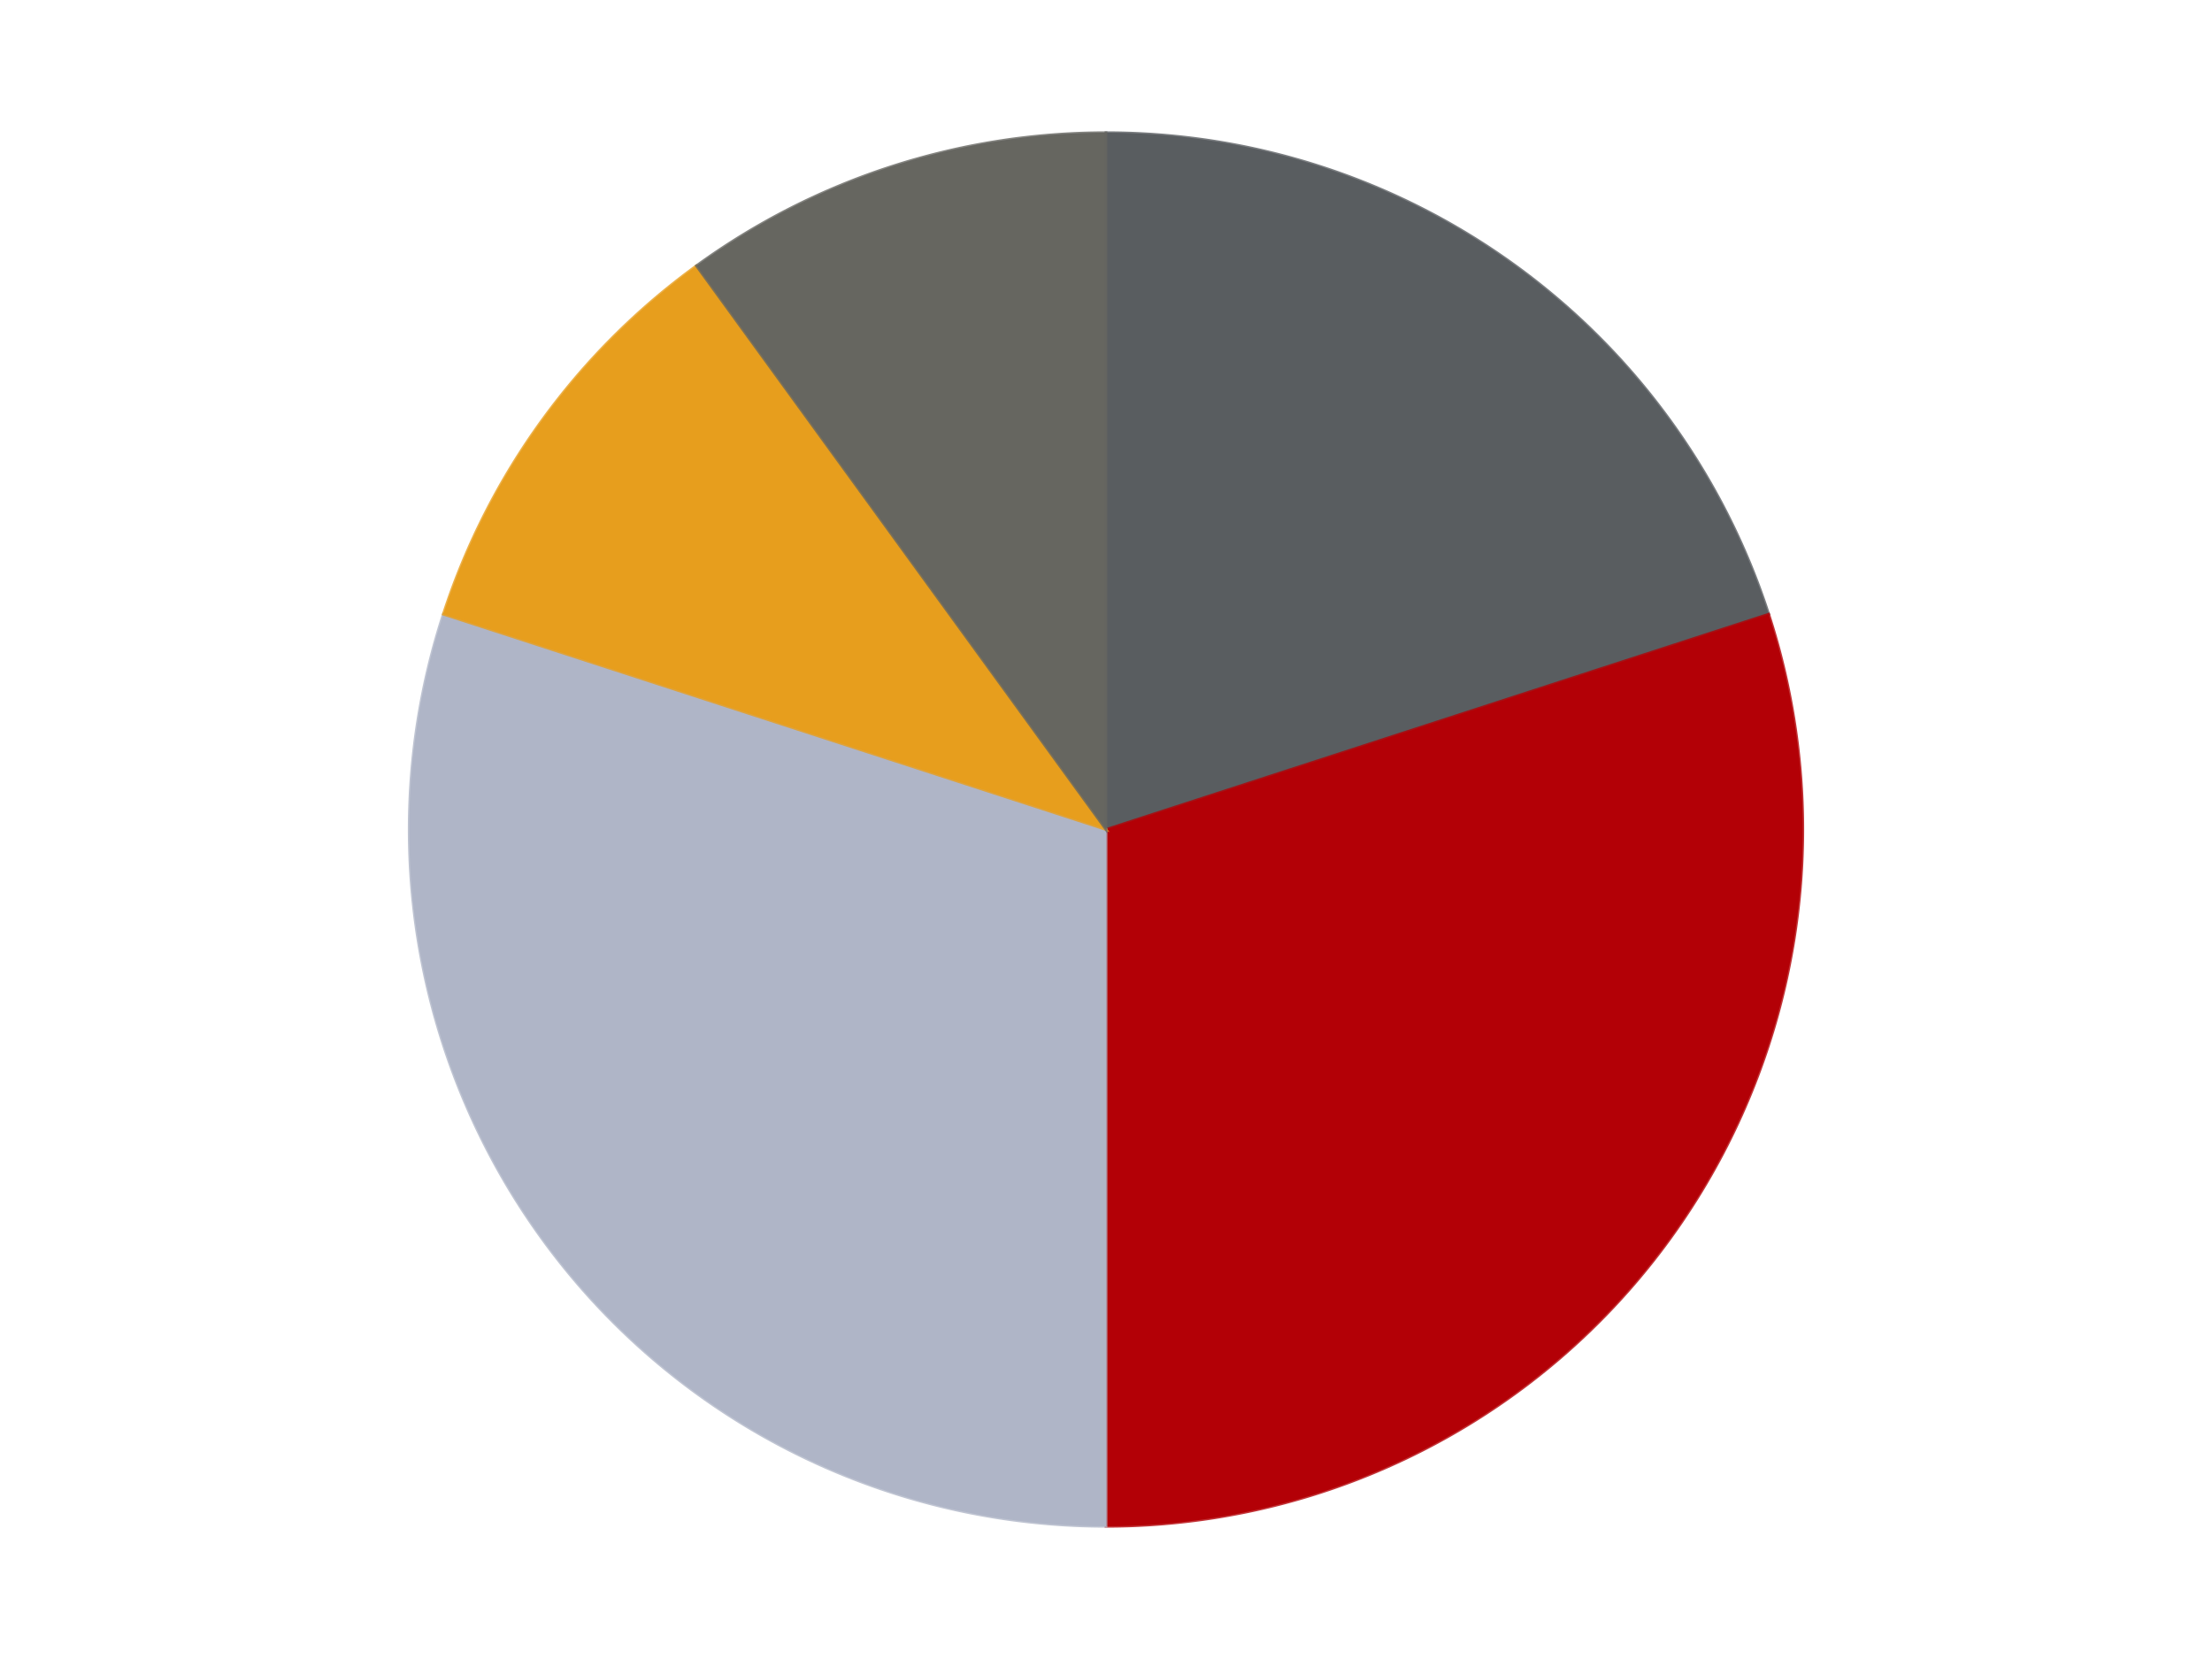 <?xml version='1.0' encoding='utf-8'?>
<svg xmlns="http://www.w3.org/2000/svg" xmlns:xlink="http://www.w3.org/1999/xlink" id="chart-de62b791-3596-486c-aad3-1bd6d20f288a" class="pygal-chart" viewBox="0 0 800 600"><!--Generated with pygal 3.0.4 (lxml) ©Kozea 2012-2016 on 2024-07-03--><!--http://pygal.org--><!--http://github.com/Kozea/pygal--><defs><style type="text/css">#chart-de62b791-3596-486c-aad3-1bd6d20f288a{-webkit-user-select:none;-webkit-font-smoothing:antialiased;font-family:Consolas,"Liberation Mono",Menlo,Courier,monospace}#chart-de62b791-3596-486c-aad3-1bd6d20f288a .title{font-family:Consolas,"Liberation Mono",Menlo,Courier,monospace;font-size:16px}#chart-de62b791-3596-486c-aad3-1bd6d20f288a .legends .legend text{font-family:Consolas,"Liberation Mono",Menlo,Courier,monospace;font-size:14px}#chart-de62b791-3596-486c-aad3-1bd6d20f288a .axis text{font-family:Consolas,"Liberation Mono",Menlo,Courier,monospace;font-size:10px}#chart-de62b791-3596-486c-aad3-1bd6d20f288a .axis text.major{font-family:Consolas,"Liberation Mono",Menlo,Courier,monospace;font-size:10px}#chart-de62b791-3596-486c-aad3-1bd6d20f288a .text-overlay text.value{font-family:Consolas,"Liberation Mono",Menlo,Courier,monospace;font-size:16px}#chart-de62b791-3596-486c-aad3-1bd6d20f288a .text-overlay text.label{font-family:Consolas,"Liberation Mono",Menlo,Courier,monospace;font-size:10px}#chart-de62b791-3596-486c-aad3-1bd6d20f288a .tooltip{font-family:Consolas,"Liberation Mono",Menlo,Courier,monospace;font-size:14px}#chart-de62b791-3596-486c-aad3-1bd6d20f288a text.no_data{font-family:Consolas,"Liberation Mono",Menlo,Courier,monospace;font-size:64px}
#chart-de62b791-3596-486c-aad3-1bd6d20f288a{background-color:transparent}#chart-de62b791-3596-486c-aad3-1bd6d20f288a path,#chart-de62b791-3596-486c-aad3-1bd6d20f288a line,#chart-de62b791-3596-486c-aad3-1bd6d20f288a rect,#chart-de62b791-3596-486c-aad3-1bd6d20f288a circle{-webkit-transition:150ms;-moz-transition:150ms;transition:150ms}#chart-de62b791-3596-486c-aad3-1bd6d20f288a .graph &gt; .background{fill:transparent}#chart-de62b791-3596-486c-aad3-1bd6d20f288a .plot &gt; .background{fill:transparent}#chart-de62b791-3596-486c-aad3-1bd6d20f288a .graph{fill:rgba(0,0,0,.87)}#chart-de62b791-3596-486c-aad3-1bd6d20f288a text.no_data{fill:rgba(0,0,0,1)}#chart-de62b791-3596-486c-aad3-1bd6d20f288a .title{fill:rgba(0,0,0,1)}#chart-de62b791-3596-486c-aad3-1bd6d20f288a .legends .legend text{fill:rgba(0,0,0,.87)}#chart-de62b791-3596-486c-aad3-1bd6d20f288a .legends .legend:hover text{fill:rgba(0,0,0,1)}#chart-de62b791-3596-486c-aad3-1bd6d20f288a .axis .line{stroke:rgba(0,0,0,1)}#chart-de62b791-3596-486c-aad3-1bd6d20f288a .axis .guide.line{stroke:rgba(0,0,0,.54)}#chart-de62b791-3596-486c-aad3-1bd6d20f288a .axis .major.line{stroke:rgba(0,0,0,.87)}#chart-de62b791-3596-486c-aad3-1bd6d20f288a .axis text.major{fill:rgba(0,0,0,1)}#chart-de62b791-3596-486c-aad3-1bd6d20f288a .axis.y .guides:hover .guide.line,#chart-de62b791-3596-486c-aad3-1bd6d20f288a .line-graph .axis.x .guides:hover .guide.line,#chart-de62b791-3596-486c-aad3-1bd6d20f288a .stackedline-graph .axis.x .guides:hover .guide.line,#chart-de62b791-3596-486c-aad3-1bd6d20f288a .xy-graph .axis.x .guides:hover .guide.line{stroke:rgba(0,0,0,1)}#chart-de62b791-3596-486c-aad3-1bd6d20f288a .axis .guides:hover text{fill:rgba(0,0,0,1)}#chart-de62b791-3596-486c-aad3-1bd6d20f288a .reactive{fill-opacity:1.0;stroke-opacity:.8;stroke-width:1}#chart-de62b791-3596-486c-aad3-1bd6d20f288a .ci{stroke:rgba(0,0,0,.87)}#chart-de62b791-3596-486c-aad3-1bd6d20f288a .reactive.active,#chart-de62b791-3596-486c-aad3-1bd6d20f288a .active .reactive{fill-opacity:0.6;stroke-opacity:.9;stroke-width:4}#chart-de62b791-3596-486c-aad3-1bd6d20f288a .ci .reactive.active{stroke-width:1.5}#chart-de62b791-3596-486c-aad3-1bd6d20f288a .series text{fill:rgba(0,0,0,1)}#chart-de62b791-3596-486c-aad3-1bd6d20f288a .tooltip rect{fill:transparent;stroke:rgba(0,0,0,1);-webkit-transition:opacity 150ms;-moz-transition:opacity 150ms;transition:opacity 150ms}#chart-de62b791-3596-486c-aad3-1bd6d20f288a .tooltip .label{fill:rgba(0,0,0,.87)}#chart-de62b791-3596-486c-aad3-1bd6d20f288a .tooltip .label{fill:rgba(0,0,0,.87)}#chart-de62b791-3596-486c-aad3-1bd6d20f288a .tooltip .legend{font-size:.8em;fill:rgba(0,0,0,.54)}#chart-de62b791-3596-486c-aad3-1bd6d20f288a .tooltip .x_label{font-size:.6em;fill:rgba(0,0,0,1)}#chart-de62b791-3596-486c-aad3-1bd6d20f288a .tooltip .xlink{font-size:.5em;text-decoration:underline}#chart-de62b791-3596-486c-aad3-1bd6d20f288a .tooltip .value{font-size:1.5em}#chart-de62b791-3596-486c-aad3-1bd6d20f288a .bound{font-size:.5em}#chart-de62b791-3596-486c-aad3-1bd6d20f288a .max-value{font-size:.75em;fill:rgba(0,0,0,.54)}#chart-de62b791-3596-486c-aad3-1bd6d20f288a .map-element{fill:transparent;stroke:rgba(0,0,0,.54) !important}#chart-de62b791-3596-486c-aad3-1bd6d20f288a .map-element .reactive{fill-opacity:inherit;stroke-opacity:inherit}#chart-de62b791-3596-486c-aad3-1bd6d20f288a .color-0,#chart-de62b791-3596-486c-aad3-1bd6d20f288a .color-0 a:visited{stroke:#F44336;fill:#F44336}#chart-de62b791-3596-486c-aad3-1bd6d20f288a .color-1,#chart-de62b791-3596-486c-aad3-1bd6d20f288a .color-1 a:visited{stroke:#3F51B5;fill:#3F51B5}#chart-de62b791-3596-486c-aad3-1bd6d20f288a .color-2,#chart-de62b791-3596-486c-aad3-1bd6d20f288a .color-2 a:visited{stroke:#009688;fill:#009688}#chart-de62b791-3596-486c-aad3-1bd6d20f288a .color-3,#chart-de62b791-3596-486c-aad3-1bd6d20f288a .color-3 a:visited{stroke:#FFC107;fill:#FFC107}#chart-de62b791-3596-486c-aad3-1bd6d20f288a .color-4,#chart-de62b791-3596-486c-aad3-1bd6d20f288a .color-4 a:visited{stroke:#FF5722;fill:#FF5722}#chart-de62b791-3596-486c-aad3-1bd6d20f288a .text-overlay .color-0 text{fill:black}#chart-de62b791-3596-486c-aad3-1bd6d20f288a .text-overlay .color-1 text{fill:black}#chart-de62b791-3596-486c-aad3-1bd6d20f288a .text-overlay .color-2 text{fill:black}#chart-de62b791-3596-486c-aad3-1bd6d20f288a .text-overlay .color-3 text{fill:black}#chart-de62b791-3596-486c-aad3-1bd6d20f288a .text-overlay .color-4 text{fill:black}
#chart-de62b791-3596-486c-aad3-1bd6d20f288a text.no_data{text-anchor:middle}#chart-de62b791-3596-486c-aad3-1bd6d20f288a .guide.line{fill:none}#chart-de62b791-3596-486c-aad3-1bd6d20f288a .centered{text-anchor:middle}#chart-de62b791-3596-486c-aad3-1bd6d20f288a .title{text-anchor:middle}#chart-de62b791-3596-486c-aad3-1bd6d20f288a .legends .legend text{fill-opacity:1}#chart-de62b791-3596-486c-aad3-1bd6d20f288a .axis.x text{text-anchor:middle}#chart-de62b791-3596-486c-aad3-1bd6d20f288a .axis.x:not(.web) text[transform]{text-anchor:start}#chart-de62b791-3596-486c-aad3-1bd6d20f288a .axis.x:not(.web) text[transform].backwards{text-anchor:end}#chart-de62b791-3596-486c-aad3-1bd6d20f288a .axis.y text{text-anchor:end}#chart-de62b791-3596-486c-aad3-1bd6d20f288a .axis.y text[transform].backwards{text-anchor:start}#chart-de62b791-3596-486c-aad3-1bd6d20f288a .axis.y2 text{text-anchor:start}#chart-de62b791-3596-486c-aad3-1bd6d20f288a .axis.y2 text[transform].backwards{text-anchor:end}#chart-de62b791-3596-486c-aad3-1bd6d20f288a .axis .guide.line{stroke-dasharray:4,4;stroke:black}#chart-de62b791-3596-486c-aad3-1bd6d20f288a .axis .major.guide.line{stroke-dasharray:6,6;stroke:black}#chart-de62b791-3596-486c-aad3-1bd6d20f288a .horizontal .axis.y .guide.line,#chart-de62b791-3596-486c-aad3-1bd6d20f288a .horizontal .axis.y2 .guide.line,#chart-de62b791-3596-486c-aad3-1bd6d20f288a .vertical .axis.x .guide.line{opacity:0}#chart-de62b791-3596-486c-aad3-1bd6d20f288a .horizontal .axis.always_show .guide.line,#chart-de62b791-3596-486c-aad3-1bd6d20f288a .vertical .axis.always_show .guide.line{opacity:1 !important}#chart-de62b791-3596-486c-aad3-1bd6d20f288a .axis.y .guides:hover .guide.line,#chart-de62b791-3596-486c-aad3-1bd6d20f288a .axis.y2 .guides:hover .guide.line,#chart-de62b791-3596-486c-aad3-1bd6d20f288a .axis.x .guides:hover .guide.line{opacity:1}#chart-de62b791-3596-486c-aad3-1bd6d20f288a .axis .guides:hover text{opacity:1}#chart-de62b791-3596-486c-aad3-1bd6d20f288a .nofill{fill:none}#chart-de62b791-3596-486c-aad3-1bd6d20f288a .subtle-fill{fill-opacity:.2}#chart-de62b791-3596-486c-aad3-1bd6d20f288a .dot{stroke-width:1px;fill-opacity:1;stroke-opacity:1}#chart-de62b791-3596-486c-aad3-1bd6d20f288a .dot.active{stroke-width:5px}#chart-de62b791-3596-486c-aad3-1bd6d20f288a .dot.negative{fill:transparent}#chart-de62b791-3596-486c-aad3-1bd6d20f288a text,#chart-de62b791-3596-486c-aad3-1bd6d20f288a tspan{stroke:none !important}#chart-de62b791-3596-486c-aad3-1bd6d20f288a .series text.active{opacity:1}#chart-de62b791-3596-486c-aad3-1bd6d20f288a .tooltip rect{fill-opacity:.95;stroke-width:.5}#chart-de62b791-3596-486c-aad3-1bd6d20f288a .tooltip text{fill-opacity:1}#chart-de62b791-3596-486c-aad3-1bd6d20f288a .showable{visibility:hidden}#chart-de62b791-3596-486c-aad3-1bd6d20f288a .showable.shown{visibility:visible}#chart-de62b791-3596-486c-aad3-1bd6d20f288a .gauge-background{fill:rgba(229,229,229,1);stroke:none}#chart-de62b791-3596-486c-aad3-1bd6d20f288a .bg-lines{stroke:transparent;stroke-width:2px}</style><script type="text/javascript">window.pygal = window.pygal || {};window.pygal.config = window.pygal.config || {};window.pygal.config['de62b791-3596-486c-aad3-1bd6d20f288a'] = {"allow_interruptions": false, "box_mode": "extremes", "classes": ["pygal-chart"], "css": ["file://style.css", "file://graph.css"], "defs": [], "disable_xml_declaration": false, "dots_size": 2.5, "dynamic_print_values": false, "explicit_size": false, "fill": false, "force_uri_protocol": "https", "formatter": null, "half_pie": false, "height": 600, "include_x_axis": false, "inner_radius": 0, "interpolate": null, "interpolation_parameters": {}, "interpolation_precision": 250, "inverse_y_axis": false, "js": ["//kozea.github.io/pygal.js/2.0.x/pygal-tooltips.min.js"], "legend_at_bottom": false, "legend_at_bottom_columns": null, "legend_box_size": 12, "logarithmic": false, "margin": 20, "margin_bottom": null, "margin_left": null, "margin_right": null, "margin_top": null, "max_scale": 16, "min_scale": 4, "missing_value_fill_truncation": "x", "no_data_text": "No data", "no_prefix": false, "order_min": null, "pretty_print": false, "print_labels": false, "print_values": false, "print_values_position": "center", "print_zeroes": true, "range": null, "rounded_bars": null, "secondary_range": null, "show_dots": true, "show_legend": false, "show_minor_x_labels": true, "show_minor_y_labels": true, "show_only_major_dots": false, "show_x_guides": false, "show_x_labels": true, "show_y_guides": true, "show_y_labels": true, "spacing": 10, "stack_from_top": false, "strict": false, "stroke": true, "stroke_style": null, "style": {"background": "transparent", "ci_colors": [], "colors": ["#F44336", "#3F51B5", "#009688", "#FFC107", "#FF5722", "#9C27B0", "#03A9F4", "#8BC34A", "#FF9800", "#E91E63", "#2196F3", "#4CAF50", "#FFEB3B", "#673AB7", "#00BCD4", "#CDDC39", "#9E9E9E", "#607D8B"], "dot_opacity": "1", "font_family": "Consolas, \"Liberation Mono\", Menlo, Courier, monospace", "foreground": "rgba(0, 0, 0, .87)", "foreground_strong": "rgba(0, 0, 0, 1)", "foreground_subtle": "rgba(0, 0, 0, .54)", "guide_stroke_color": "black", "guide_stroke_dasharray": "4,4", "label_font_family": "Consolas, \"Liberation Mono\", Menlo, Courier, monospace", "label_font_size": 10, "legend_font_family": "Consolas, \"Liberation Mono\", Menlo, Courier, monospace", "legend_font_size": 14, "major_guide_stroke_color": "black", "major_guide_stroke_dasharray": "6,6", "major_label_font_family": "Consolas, \"Liberation Mono\", Menlo, Courier, monospace", "major_label_font_size": 10, "no_data_font_family": "Consolas, \"Liberation Mono\", Menlo, Courier, monospace", "no_data_font_size": 64, "opacity": "1.0", "opacity_hover": "0.6", "plot_background": "transparent", "stroke_opacity": ".8", "stroke_opacity_hover": ".9", "stroke_width": "1", "stroke_width_hover": "4", "title_font_family": "Consolas, \"Liberation Mono\", Menlo, Courier, monospace", "title_font_size": 16, "tooltip_font_family": "Consolas, \"Liberation Mono\", Menlo, Courier, monospace", "tooltip_font_size": 14, "transition": "150ms", "value_background": "rgba(229, 229, 229, 1)", "value_colors": [], "value_font_family": "Consolas, \"Liberation Mono\", Menlo, Courier, monospace", "value_font_size": 16, "value_label_font_family": "Consolas, \"Liberation Mono\", Menlo, Courier, monospace", "value_label_font_size": 10}, "title": null, "tooltip_border_radius": 0, "tooltip_fancy_mode": true, "truncate_label": null, "truncate_legend": null, "width": 800, "x_label_rotation": 0, "x_labels": null, "x_labels_major": null, "x_labels_major_count": null, "x_labels_major_every": null, "x_title": null, "xrange": null, "y_label_rotation": 0, "y_labels": null, "y_labels_major": null, "y_labels_major_count": null, "y_labels_major_every": null, "y_title": null, "zero": 0, "legends": ["Dark Bluish Gray", "Red", "Light Bluish Gray", "Pearl Gold", "Pearl Dark Gray"]}</script><script type="text/javascript" xlink:href="https://kozea.github.io/pygal.js/2.0.x/pygal-tooltips.min.js"/></defs><title>Pygal</title><g class="graph pie-graph vertical"><rect x="0" y="0" width="800" height="600" class="background"/><g transform="translate(20, 20)" class="plot"><rect x="0" y="0" width="760" height="560" class="background"/><g class="series serie-0 color-0"><g class="slices"><g class="slice" style="fill: #595D60; stroke: #595D60"><path d="M380 28 A252 252 0 0 1 619.666 202.128 L380 280 A0 0 0 0 0 380 280 z" class="slice reactive tooltip-trigger"/><desc class="value">2</desc><desc class="x centered">454.0609417888516</desc><desc class="y centered">178.06385870875664</desc></g></g></g><g class="series serie-1 color-1"><g class="slices"><g class="slice" style="fill: #B30006; stroke: #B30006"><path d="M619.666 202.128 A252 252 0 0 1 380 532 L380 280 A0 0 0 0 0 380 280 z" class="slice reactive tooltip-trigger"/><desc class="value">3</desc><desc class="x centered">481.93614129124336</desc><desc class="y centered">354.0609417888516</desc></g></g></g><g class="series serie-2 color-2"><g class="slices"><g class="slice" style="fill: #AFB5C7; stroke: #AFB5C7"><path d="M380 532 A252 252 0 0 1 140.334 202.128 L380 280 A0 0 0 0 0 380 280 z" class="slice reactive tooltip-trigger"/><desc class="value">3</desc><desc class="x centered">278.06385870875664</desc><desc class="y centered">354.06094178885166</desc></g></g></g><g class="series serie-3 color-3"><g class="slices"><g class="slice" style="fill: #E79E1D; stroke: #E79E1D"><path d="M140.334 202.128 A252 252 0 0 1 231.878 76.128 L380 280 A0 0 0 0 0 380 280 z" class="slice reactive tooltip-trigger"/><desc class="value">1</desc><desc class="x centered">278.0638587087566</desc><desc class="y centered">205.9390582111484</desc></g></g></g><g class="series serie-4 color-4"><g class="slices"><g class="slice" style="fill: #666660; stroke: #666660"><path d="M231.878 76.128 A252 252 0 0 1 380 28 L380 280 A0 0 0 0 0 380 280 z" class="slice reactive tooltip-trigger"/><desc class="value">1</desc><desc class="x centered">341.0638587087566</desc><desc class="y centered">160.16687894681064</desc></g></g></g></g><g class="titles"/><g transform="translate(20, 20)" class="plot overlay"><g class="series serie-0 color-0"/><g class="series serie-1 color-1"/><g class="series serie-2 color-2"/><g class="series serie-3 color-3"/><g class="series serie-4 color-4"/></g><g transform="translate(20, 20)" class="plot text-overlay"><g class="series serie-0 color-0"/><g class="series serie-1 color-1"/><g class="series serie-2 color-2"/><g class="series serie-3 color-3"/><g class="series serie-4 color-4"/></g><g transform="translate(20, 20)" class="plot tooltip-overlay"><g transform="translate(0 0)" style="opacity: 0" class="tooltip"><rect rx="0" ry="0" width="0" height="0" class="tooltip-box"/><g class="text"/></g></g></g></svg>